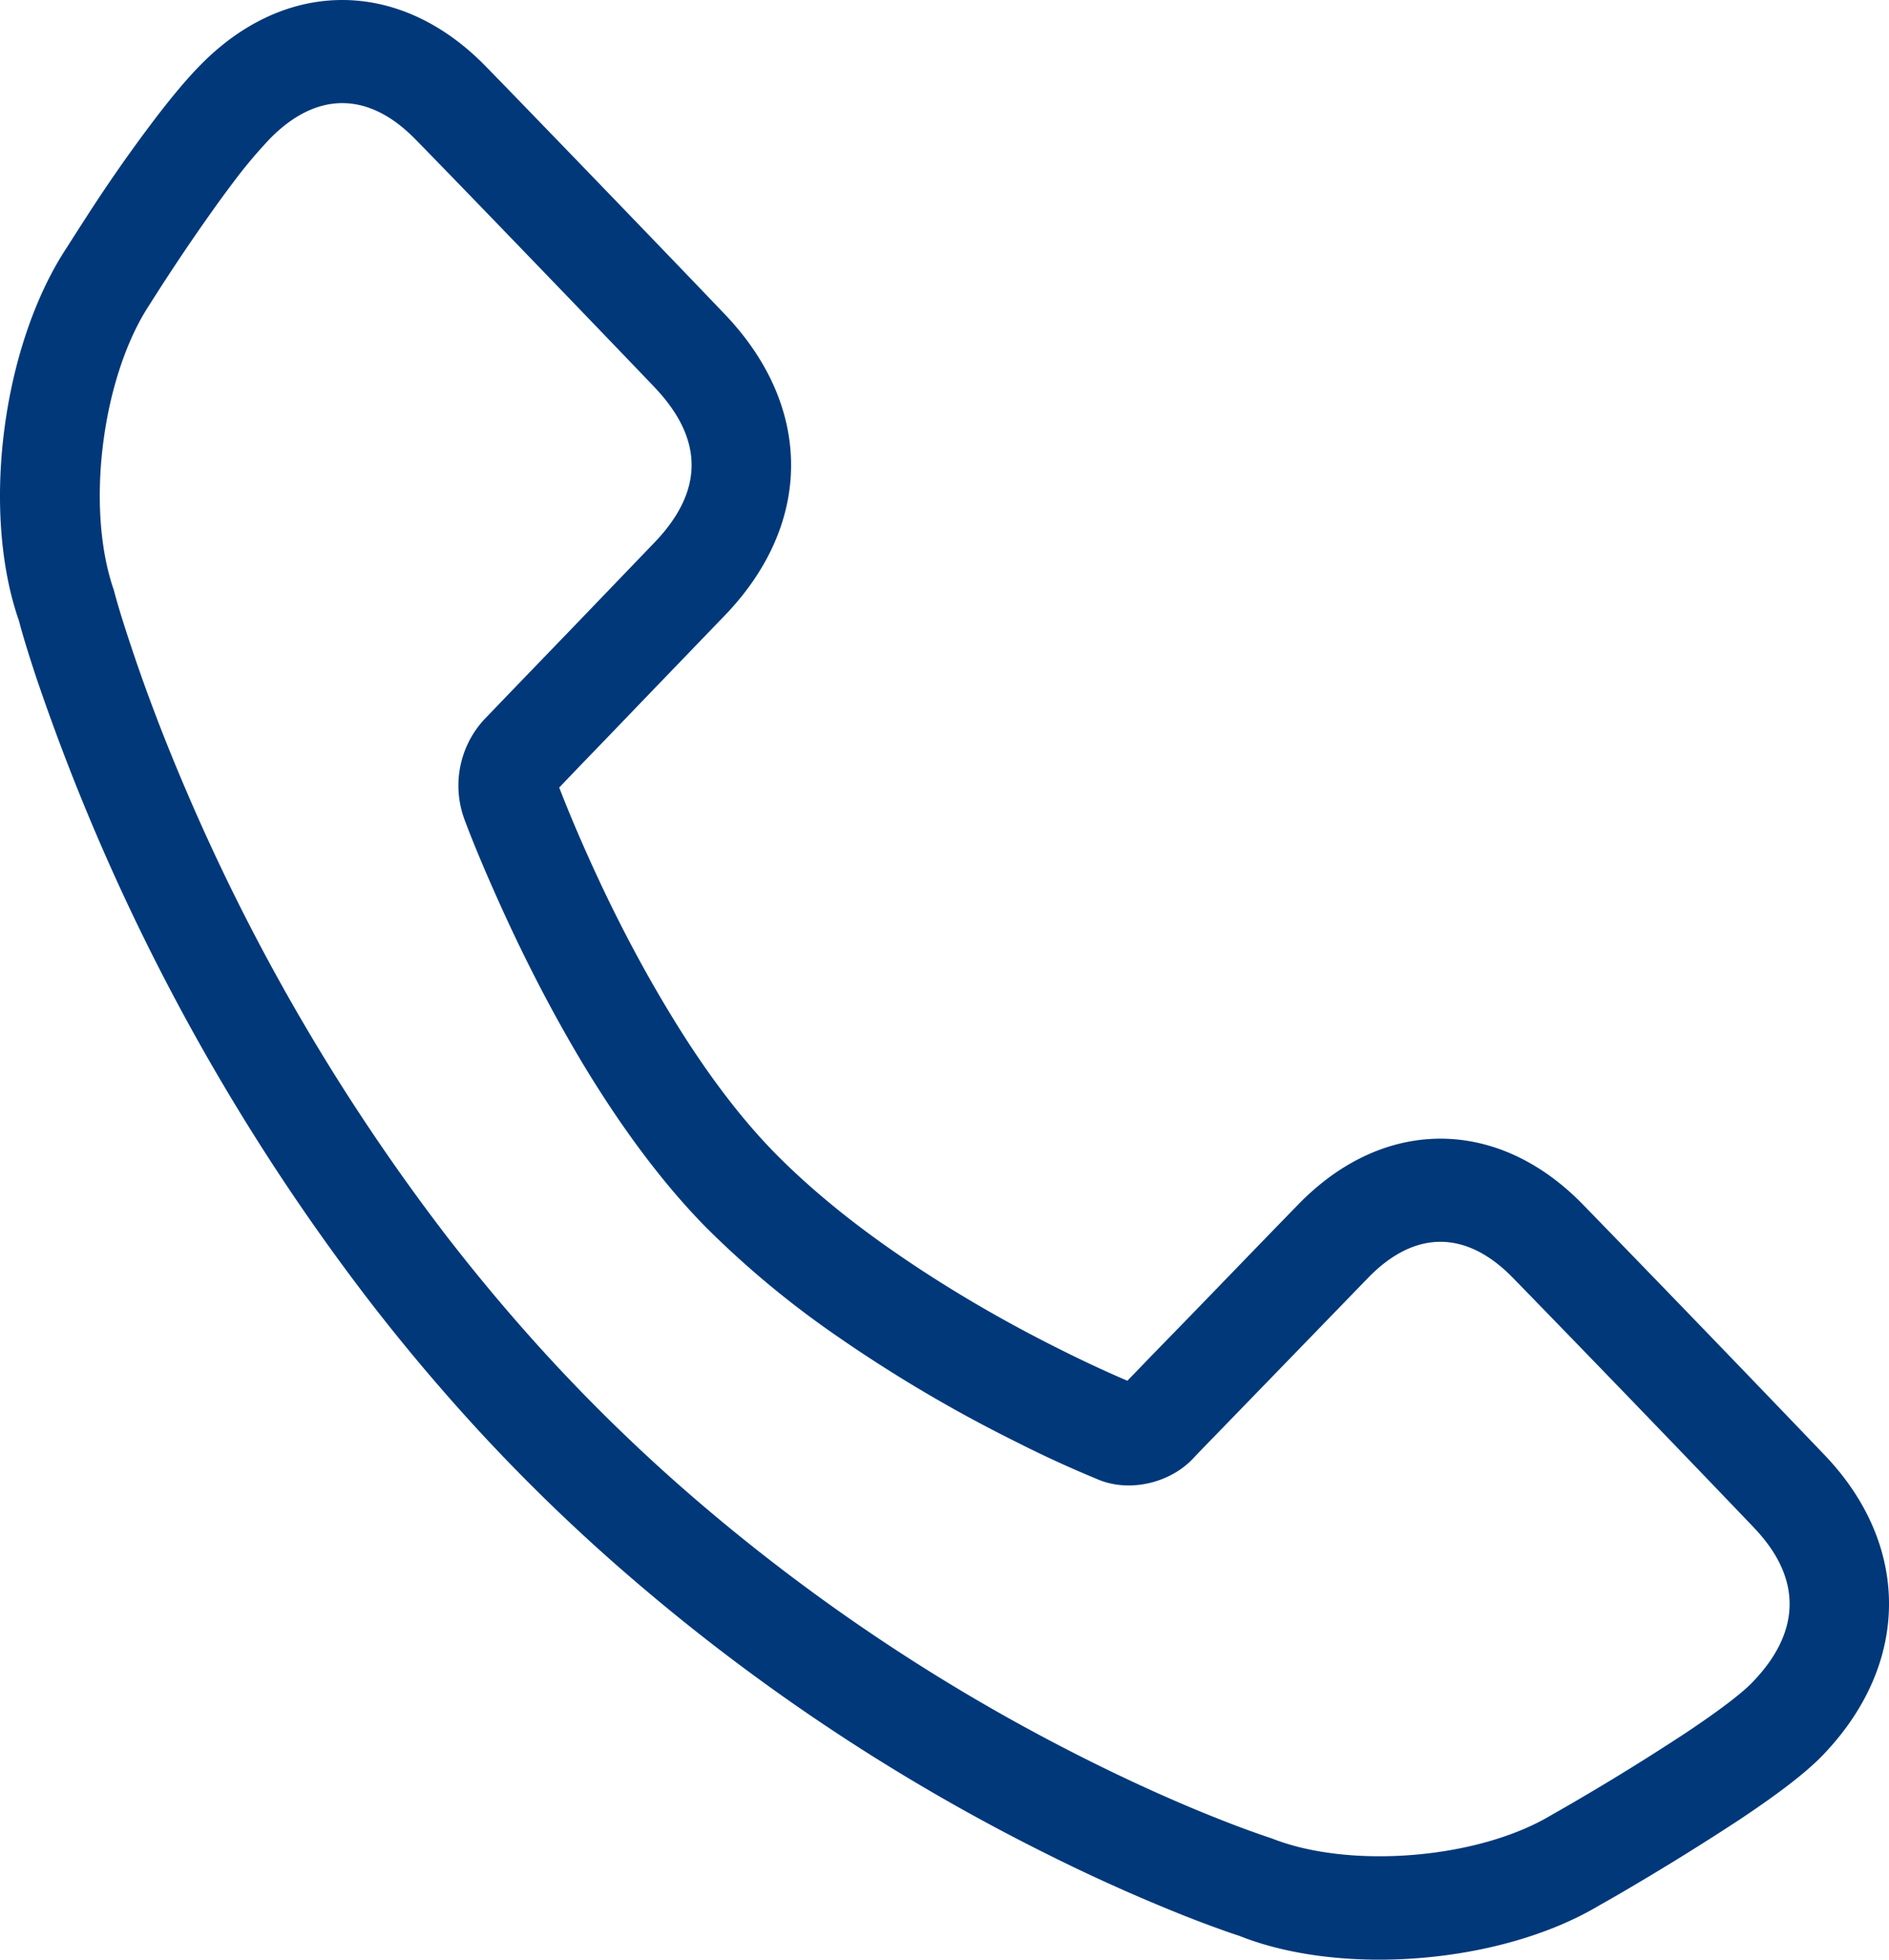 <svg width="27" height="28" xmlns="http://www.w3.org/2000/svg"><path d="M25.07 21.827a572.001 572.001 0 0 0-3.446-3.57c-.668-.685-1.401-.685-2.066-.003l-1.112 1.147-.966.996c-.35.36-.35.36-.436.452-.35.36-.931.474-1.363.284a16.337 16.337 0 0 1-1.164-.535 20.385 20.385 0 0 1-2.534-1.494 13.414 13.414 0 0 1-1.885-1.561c-.604-.612-1.176-1.377-1.716-2.26-.48-.79-.91-1.63-1.284-2.47-.226-.505-.384-.9-.464-1.118a1.394 1.394 0 0 1 .282-1.41l.398-.414.88-.912 1.163-1.21c.706-.737.705-1.476-.007-2.222-.773-.809-2.923-3.04-3.416-3.54-.67-.684-1.41-.684-2.076-.005a6.952 6.952 0 0 0-.535.638 15.99 15.99 0 0 0-.264.36 28.983 28.983 0 0 0-.924 1.377c-.672 1.021-.92 2.891-.508 4.074.034.133.11.394.234.766.208.63.472 1.334.797 2.091a29.532 29.532 0 0 0 3.72 6.367c.474.613.971 1.203 1.494 1.77a25.062 25.062 0 0 0 2.055 1.985 27.34 27.34 0 0 0 5.66 3.757c.675.336 1.3.613 1.86.833.33.13.563.212.728.266 1.113.443 2.944.298 3.992-.328a34.431 34.431 0 0 0 1.935-1.183c.465-.31.803-.566.954-.727.695-.724.696-1.488.014-2.2m-8.593-2.476c.439-.45.439-.45.965-.993.487-.504.87-.899 1.115-1.15 1.218-1.253 2.846-1.253 4.067 0a670.44 670.44 0 0 1 3.455 3.58c1.235 1.292 1.226 2.979-.014 4.277-.245.258-.647.563-1.194.928a37.204 37.204 0 0 1-1.51.94c-.23.137-.411.239-.5.289-1.404.84-3.684 1.02-5.148.436-.146-.047-.41-.14-.772-.282a25.271 25.271 0 0 1-1.968-.882 28.646 28.646 0 0 1-5.954-3.953 26.272 26.272 0 0 1-2.173-2.097 27.868 27.868 0 0 1-1.577-1.871A30.925 30.925 0 0 1 .517 9.676c-.135-.405-.22-.7-.245-.803-.55-1.572-.238-3.938.68-5.332.058-.091.159-.25.29-.452a21.964 21.964 0 0 1 .965-1.38c.241-.316.458-.577.655-.777C4.08-.312 5.706-.31 6.93.935c.497.507 2.652 2.74 3.43 3.555 1.26 1.319 1.264 2.986.005 4.298l-1.166 1.21c-.48.5-.48.5-.88.914l-.326.34c.081.21.213.537.394.942.35.787.753 1.57 1.198 2.3.483.796.989 1.472 1.504 1.994.476.481 1.045.949 1.686 1.393.749.52 1.553.988 2.359 1.39.418.21.752.36.98.457l.363-.376" fill="#00387A" fill-rule="evenodd"/></svg>